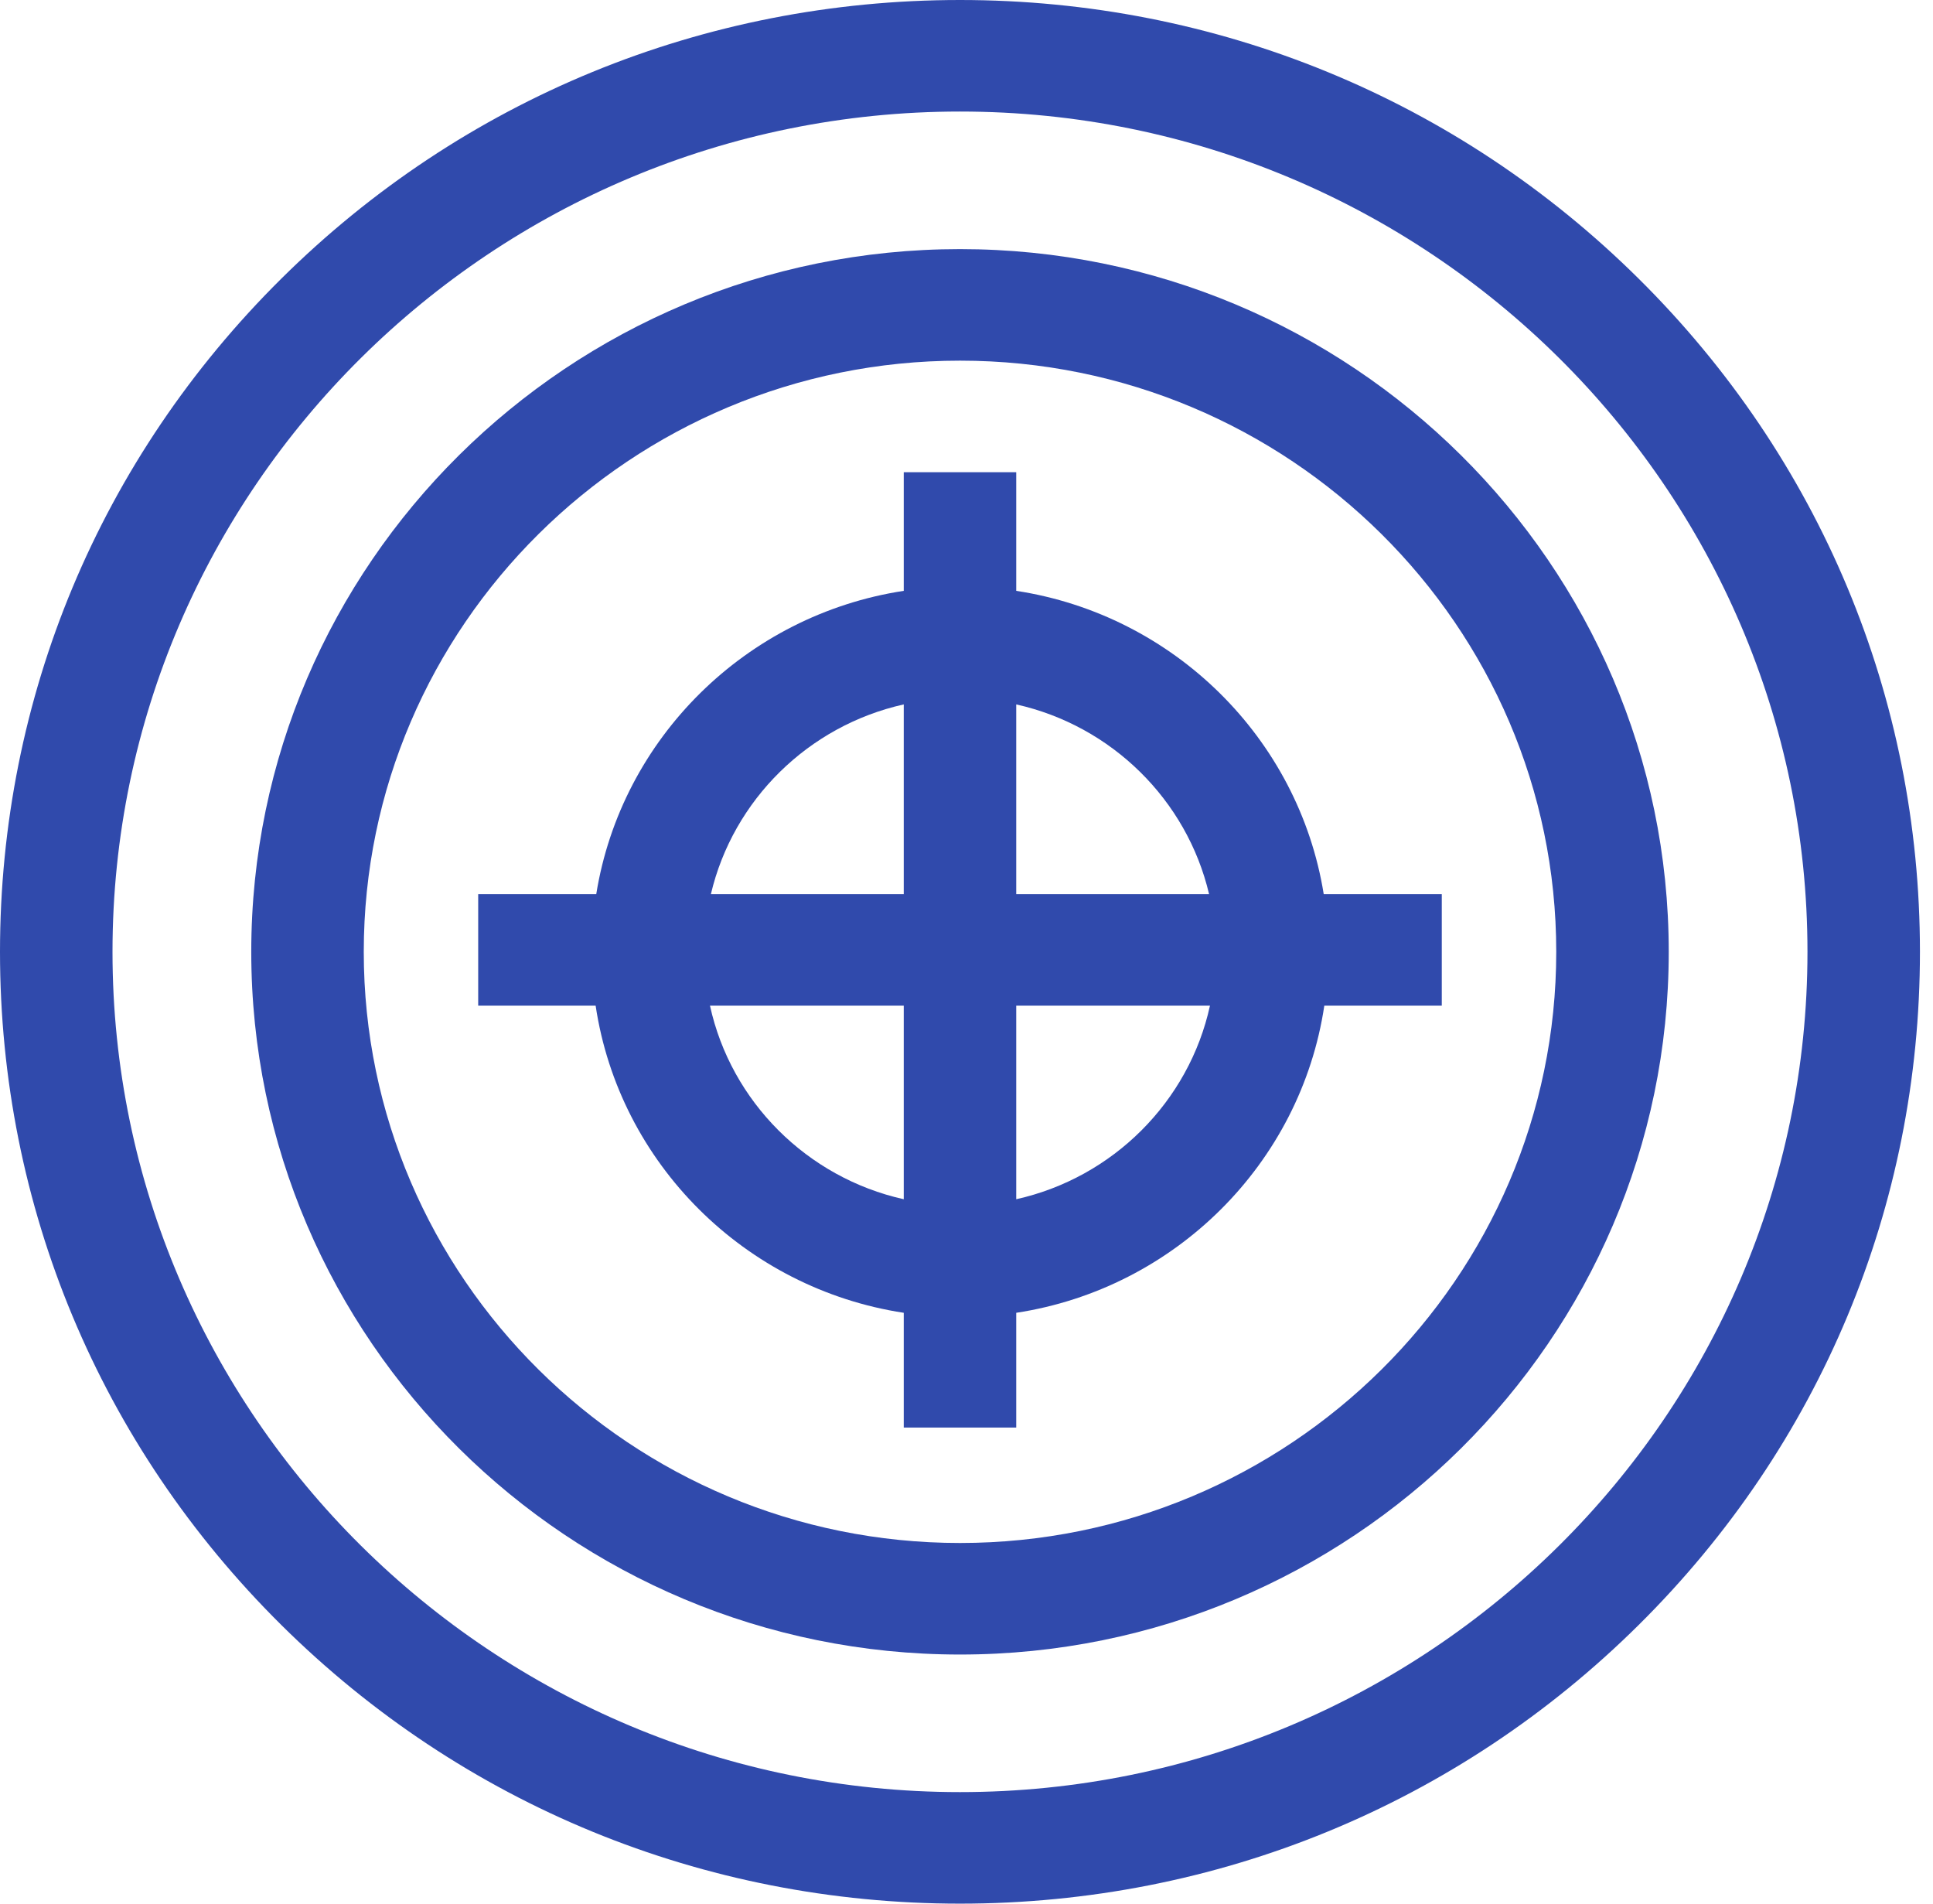 <?xml version="1.0" encoding="UTF-8"?> <svg xmlns="http://www.w3.org/2000/svg" width="65" height="64" viewBox="0 0 65 64" fill="none"><g clip-path="url(#clip0_6738_1359)"><path d="M55.107 9.373C49.01 3.329 40.903 0 32.281 0C23.658 0 15.552 3.329 9.455 9.373C3.358 15.417 0 23.453 0 32C0 40.547 3.358 48.584 9.455 54.627C15.552 60.671 23.658 64 32.281 64C40.903 64 49.01 60.671 55.107 54.627C61.204 48.584 64.561 40.547 64.561 32C64.561 23.453 61.204 15.417 55.107 9.373ZM32.281 60.25C16.567 60.25 3.783 47.577 3.783 32C3.783 16.423 16.567 3.75 32.281 3.75C47.995 3.75 60.779 16.423 60.779 32C60.779 47.577 47.995 60.25 32.281 60.25Z" fill="#304AAC"></path><path d="M32.282 8.375C19.14 8.375 8.449 18.973 8.449 32C8.449 45.027 19.14 55.625 32.282 55.625C45.423 55.625 56.114 45.027 56.114 32C56.114 18.973 45.423 8.375 32.282 8.375ZM32.282 51.875C21.226 51.875 12.232 42.959 12.232 32C12.232 21.041 21.226 12.125 32.282 12.125C43.337 12.125 52.331 21.041 52.331 32C52.331 42.959 43.337 51.875 32.282 51.875Z" fill="#304AAC"></path><path d="M44.512 30.06C43.669 24.819 39.469 20.672 34.172 19.864V15.875H30.39V19.864C25.093 20.672 20.893 24.819 20.05 30.06H16.08V33.81H20.029C20.823 39.113 25.049 43.321 30.39 44.136V47.995H34.172V44.136C39.513 43.321 43.739 39.113 44.532 33.81H48.482V30.06H44.512ZM30.39 40.318C27.14 39.593 24.582 37.04 23.874 33.81H30.39V40.318ZM30.39 30.06H23.905C24.651 26.891 27.184 24.398 30.39 23.682V30.06ZM34.172 23.682C37.378 24.398 39.91 26.891 40.657 30.06H34.172V23.682ZM34.172 40.318V33.81H40.687C39.98 37.04 37.422 39.593 34.172 40.318Z" fill="#304AAC"></path></g><defs><clipPath id="clip0_6738_1359"><rect width="64.561" height="64" fill="white"></rect></clipPath></defs></svg> 